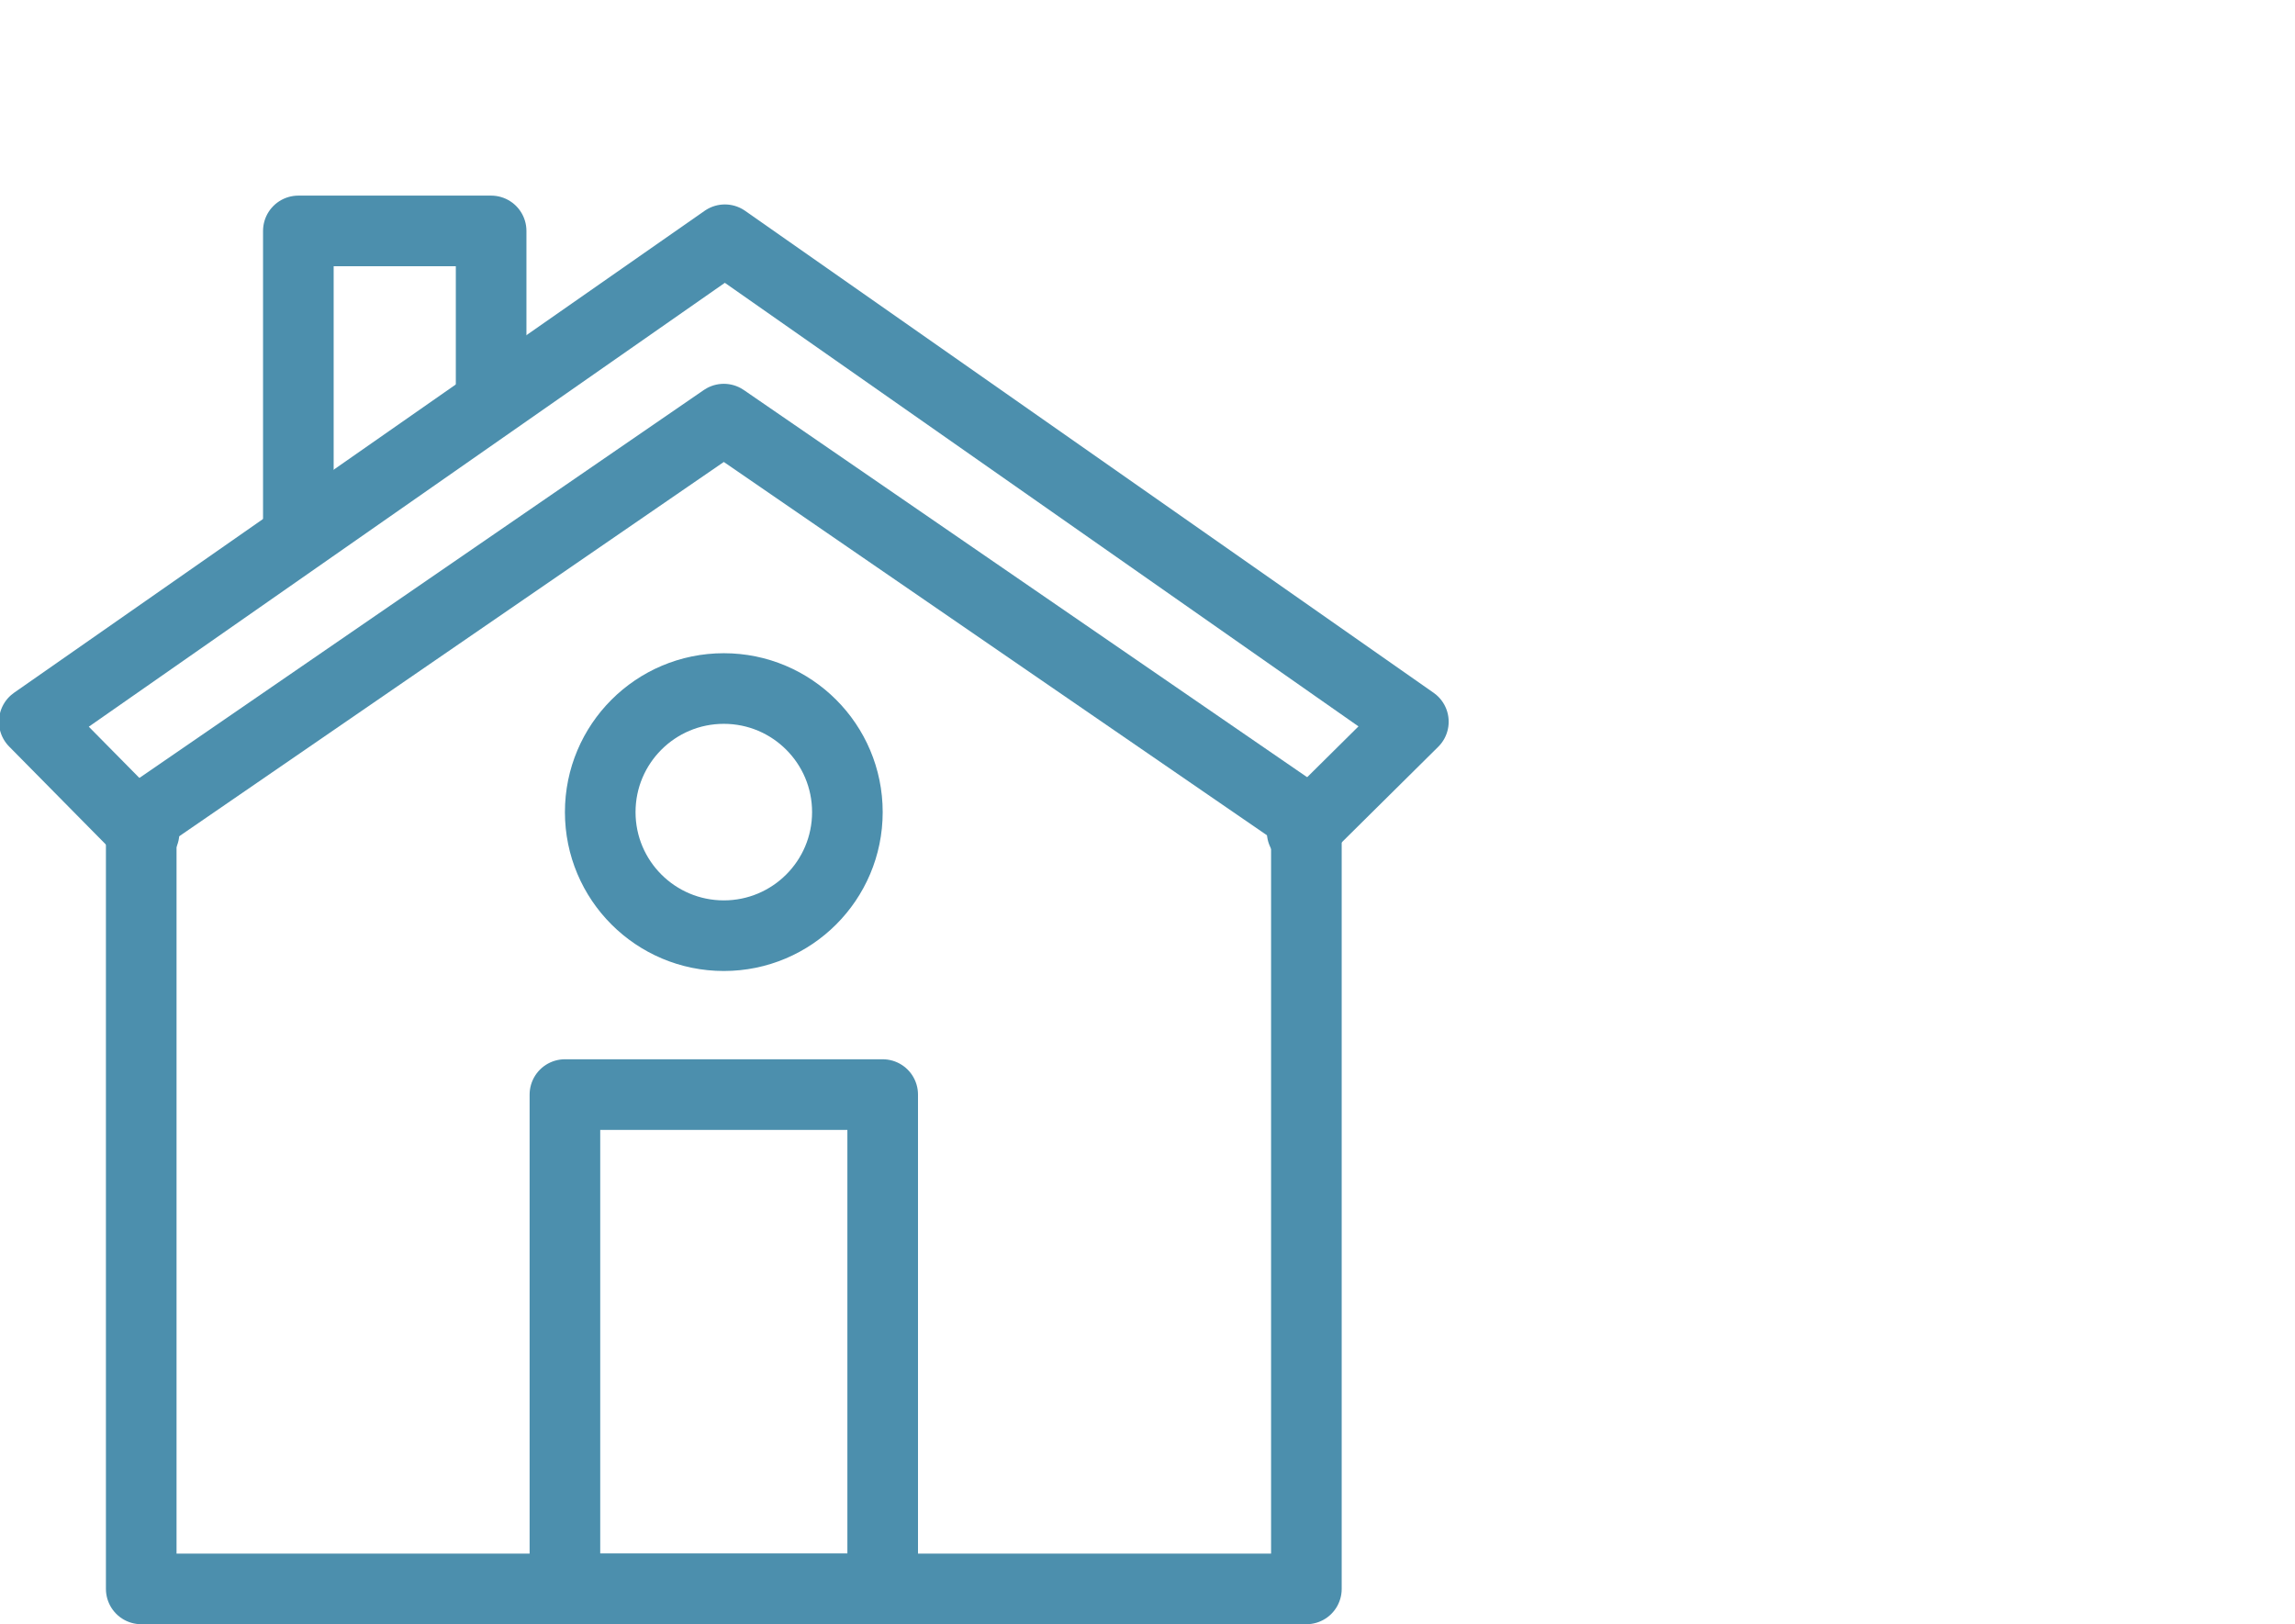 <svg id="Layer_1" data-name="Layer 1" xmlns="http://www.w3.org/2000/svg" width="65" height="46" viewBox="0 0 65 46">
  <defs>
    <style>
      .cls-1 {
        fill: none;
        stroke: #4c8fad;
        stroke-linecap: round;
        stroke-linejoin: round;
        stroke-width: 2px;
      }
    </style>
  </defs>
  <title>Icon-FindYourBalance</title>
  <polygon class="cls-1" points="37 45 4 45 4 23.21 20.5 11.87 37 23.21 37 45"/>
  <polyline class="cls-1" points="4.08 23.59 0.97 20.44 20.53 6.79 40.03 20.44 36.88 23.56"/>
  <polyline class="cls-1" points="8.45 15.04 8.45 6.54 13.91 6.54 13.91 11.04"/>
  <rect class="cls-1" x="16" y="31" width="9" height="14"/>
  <circle class="cls-1" cx="20.5" cy="23" r="3.5"/>
</svg>
